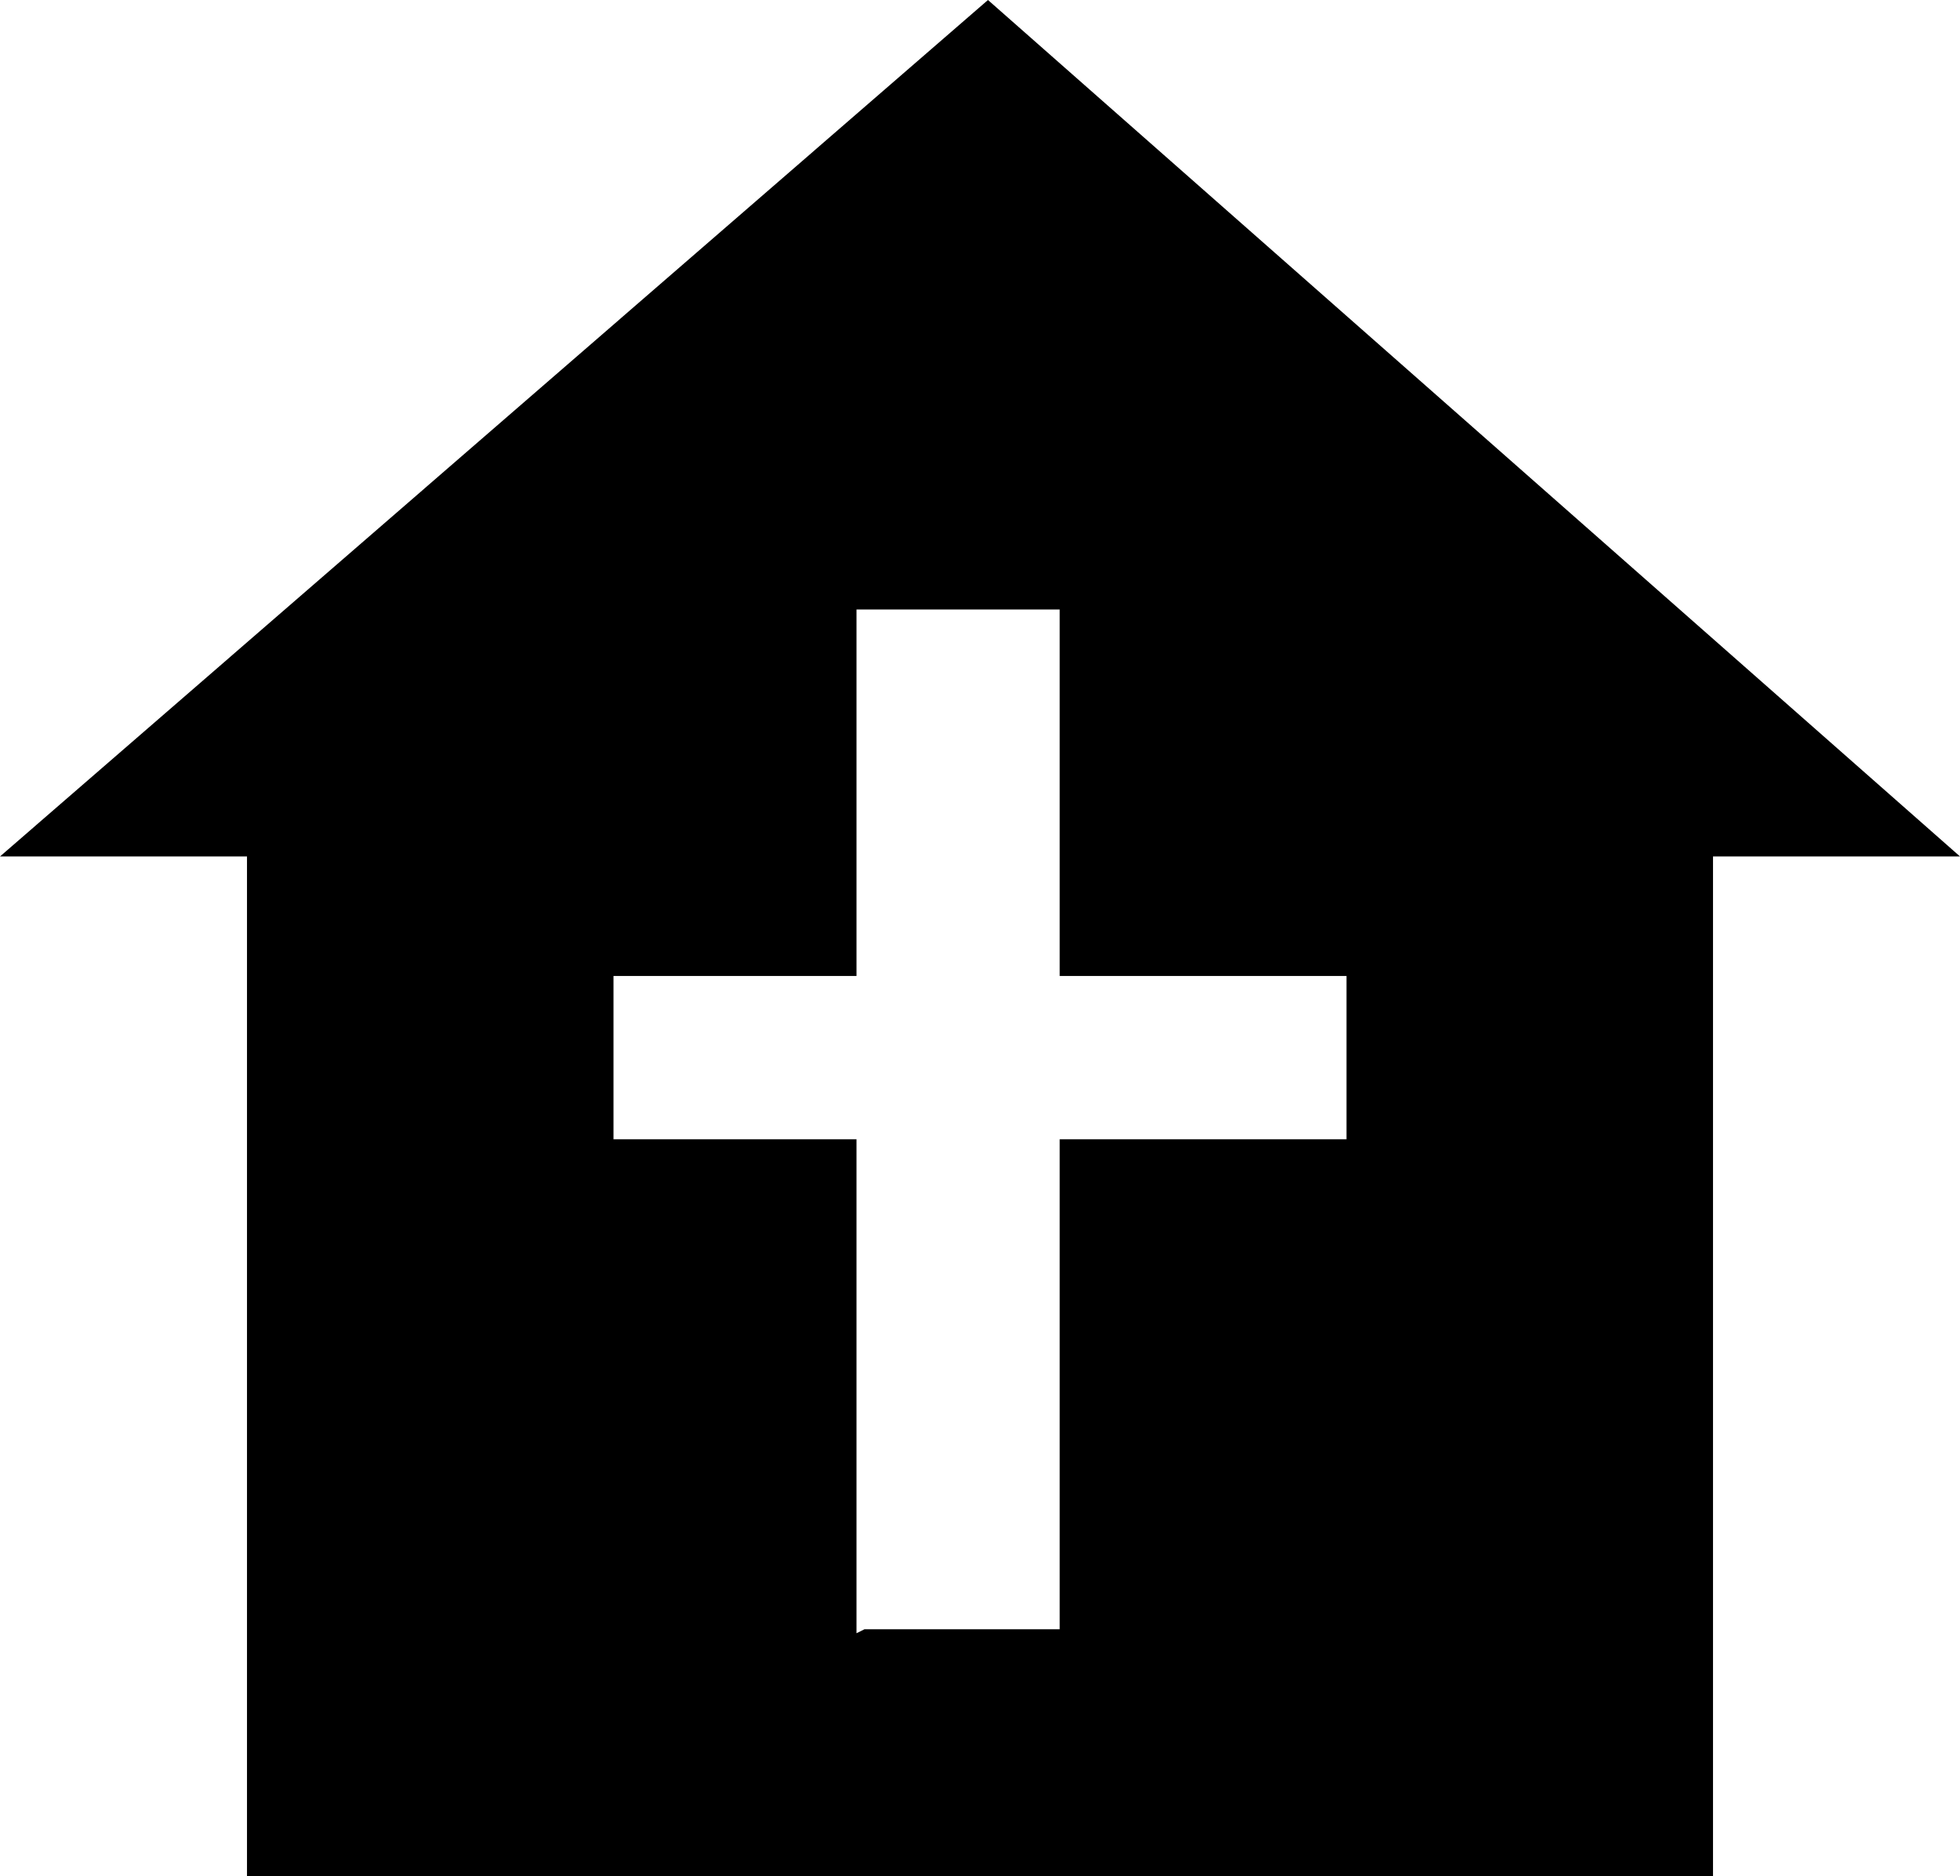 <?xml version="1.0" encoding="utf-8"?>
<!-- Generator: Adobe Illustrator 16.0.4, SVG Export Plug-In . SVG Version: 6.00 Build 0)  -->
<!DOCTYPE svg PUBLIC "-//W3C//DTD SVG 1.1//EN" "http://www.w3.org/Graphics/SVG/1.1/DTD/svg11.dtd">
<svg version="1.1" id="Capa_1" xmlns="http://www.w3.org/2000/svg" xmlns:xlink="http://www.w3.org/1999/xlink" x="0px" y="0px"
	 width="492px" height="471px" viewBox="0 0 492 471" enable-background="new 0 0 492 471" xml:space="preserve">
<path d="M248,0L0,215h62v256h368V215h62L248,0z M338,286h-72v123h-49l-2,1V286h-61v-41h61v-92h51v92h72V286z"/>
</svg>
